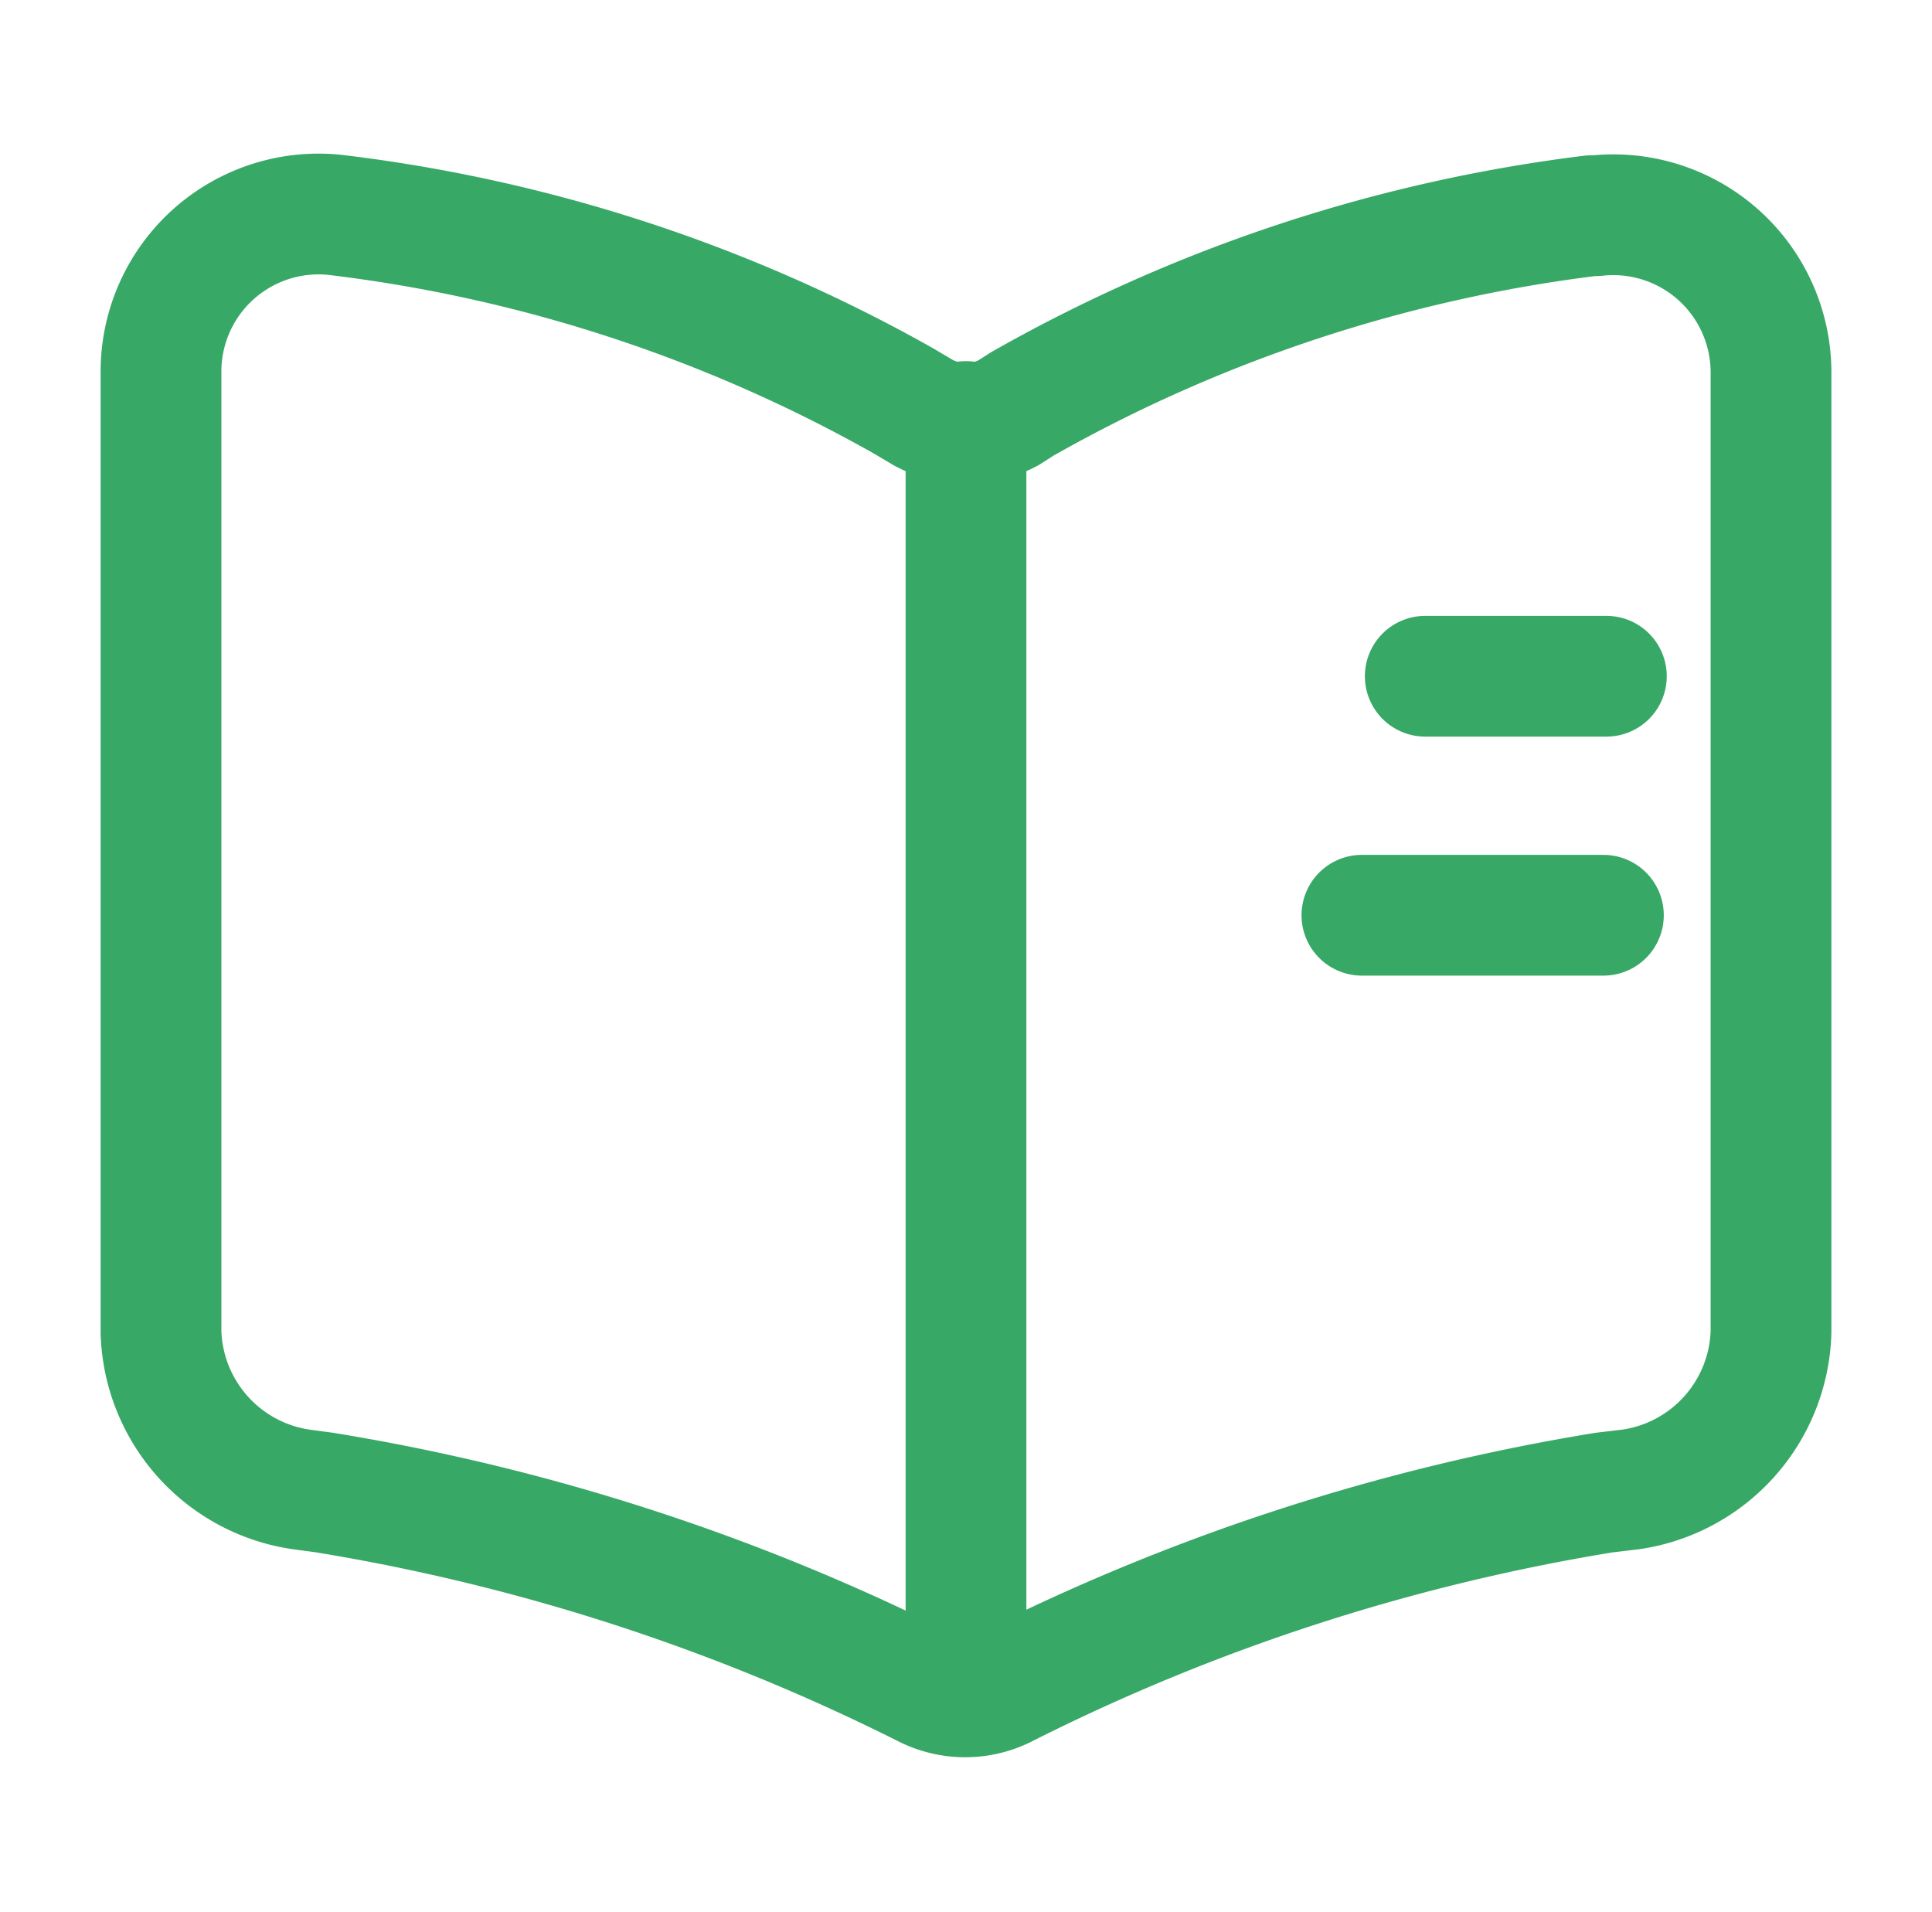 <svg id="book" xmlns="http://www.w3.org/2000/svg" width="24" height="23.746" viewBox="0 0 24 23.746">
  <path id="Vector" d="M20,13.886V1.98A1.959,1.959,0,0,0,17.83.017h-.06A19.029,19.029,0,0,0,10.7,2.355l-.17.109a1.121,1.121,0,0,1-1.06,0l-.25-.148A18.935,18.935,0,0,0,2.16.007,1.957,1.957,0,0,0,0,1.97V13.886a2.036,2.036,0,0,0,1.74,1.953l.29.039a25.941,25.941,0,0,1,7.44,2.407l.04.02a1.094,1.094,0,0,0,.96,0,25.705,25.705,0,0,1,7.46-2.427l.33-.039A2.036,2.036,0,0,0,20,13.886Z" transform="translate(2 2.662)" fill="none" stroke="#37a865" stroke-linecap="round" stroke-linejoin="round" stroke-width="1.5"/>
  <path id="Vector-2" data-name="Vector" d="M0,0V15" transform="translate(12 5.236)" fill="none" stroke="#37a865" stroke-linecap="round" stroke-linejoin="round" stroke-width="1.5"/>
  <path id="Vector-3" data-name="Vector" d="M2.25,0H0" transform="translate(17.705 8.4)" fill="none" stroke="#37a865" stroke-linecap="round" stroke-linejoin="round" stroke-width="1.5"/>
  <path id="Vector-4" data-name="Vector" d="M3,0H0" transform="translate(16.918 11.369)" fill="none" stroke="#37a865" stroke-linecap="round" stroke-linejoin="round" stroke-width="1.5"/>
  <path id="Vector-5" data-name="Vector" d="M0,0H24V23.746H0Z" transform="translate(24 23.746) rotate(180)" fill="none" opacity="0"/>
</svg>
